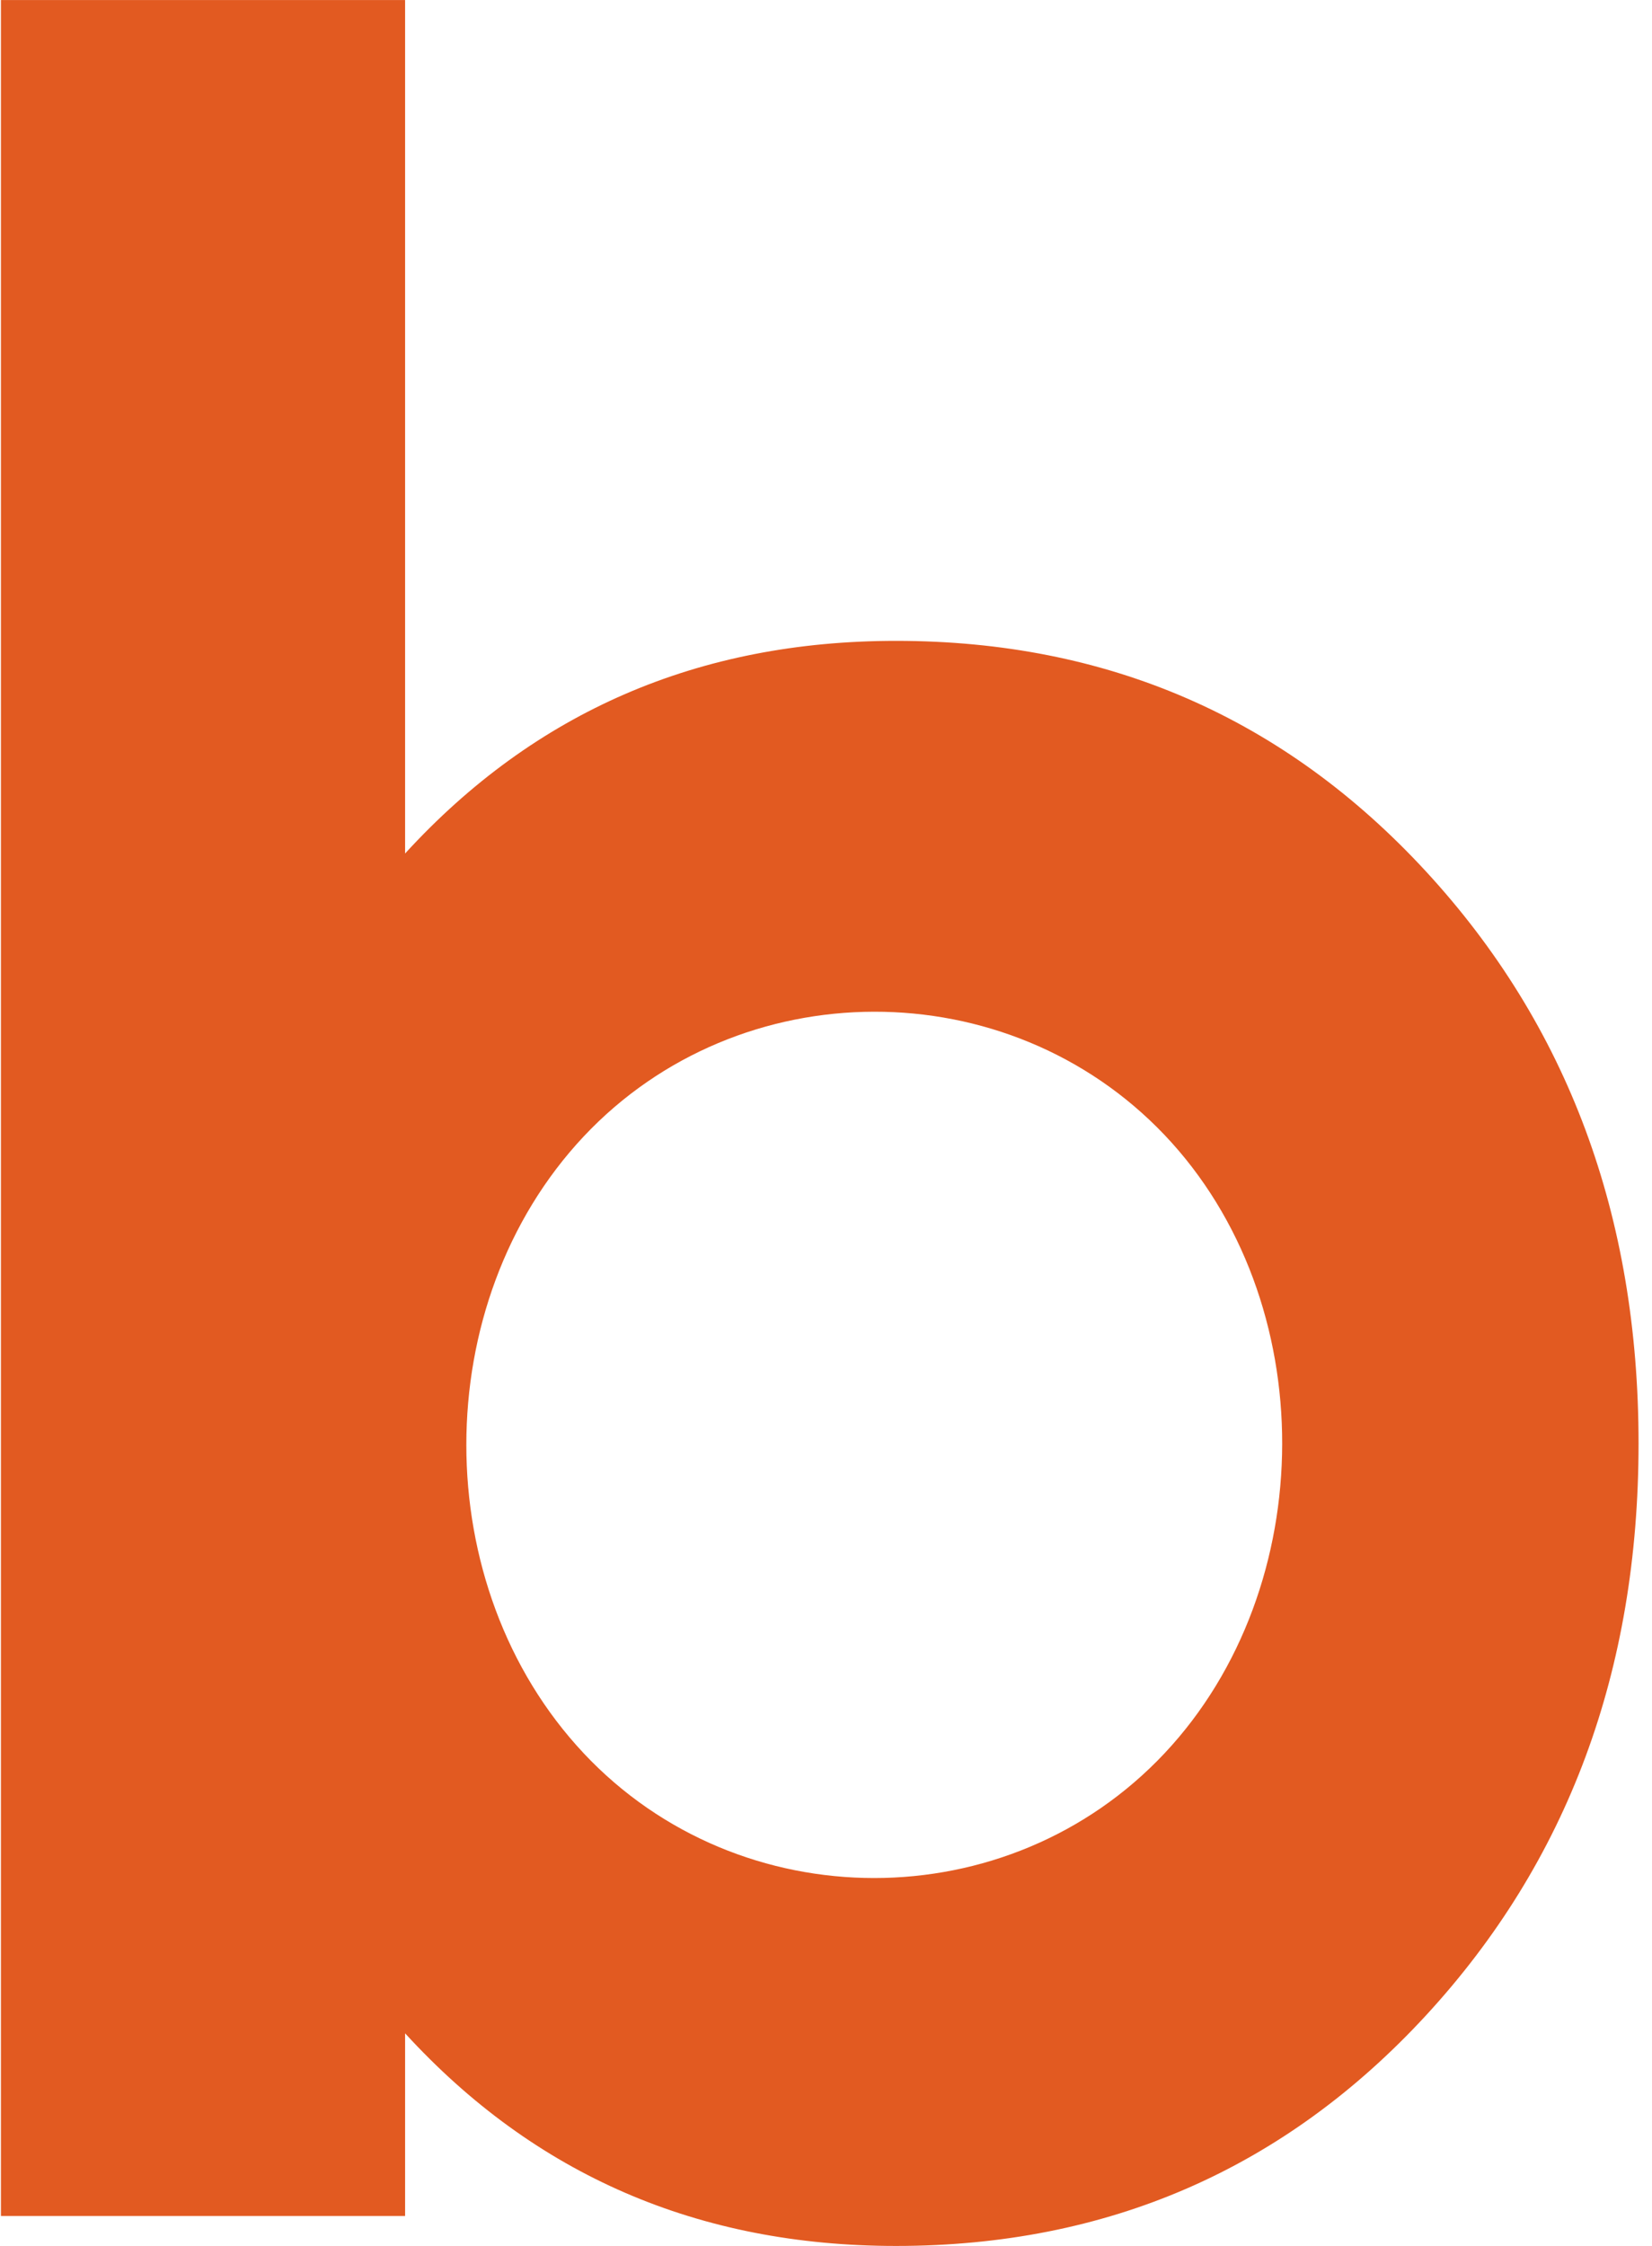 <?xml version="1.0" encoding="UTF-8"?> <svg xmlns="http://www.w3.org/2000/svg" width="64" height="87" viewBox="0 0 64 87" fill="none"> <path fill-rule="evenodd" clip-rule="evenodd" d="M34.715 24.821C42.912 24.821 49.754 27.798 55.244 33.752C60.733 39.706 63.479 47.089 63.479 55.903C63.479 64.718 60.733 72.102 55.244 78.057C49.754 84.01 42.912 86.987 34.715 86.987C27.061 86.987 20.72 84.242 15.694 78.752V85.826H0.036V0.001H15.694V33.056C20.72 27.566 27.061 24.821 34.715 24.821ZM22.614 67.907C28.667 74.347 39.062 74.348 45.115 67.907C51.163 61.469 51.221 50.379 45.115 43.957C39.041 37.574 28.652 37.594 22.614 44.014C16.552 50.467 16.549 61.45 22.614 67.906V67.907Z" fill="#E25A21"></path> </svg> 